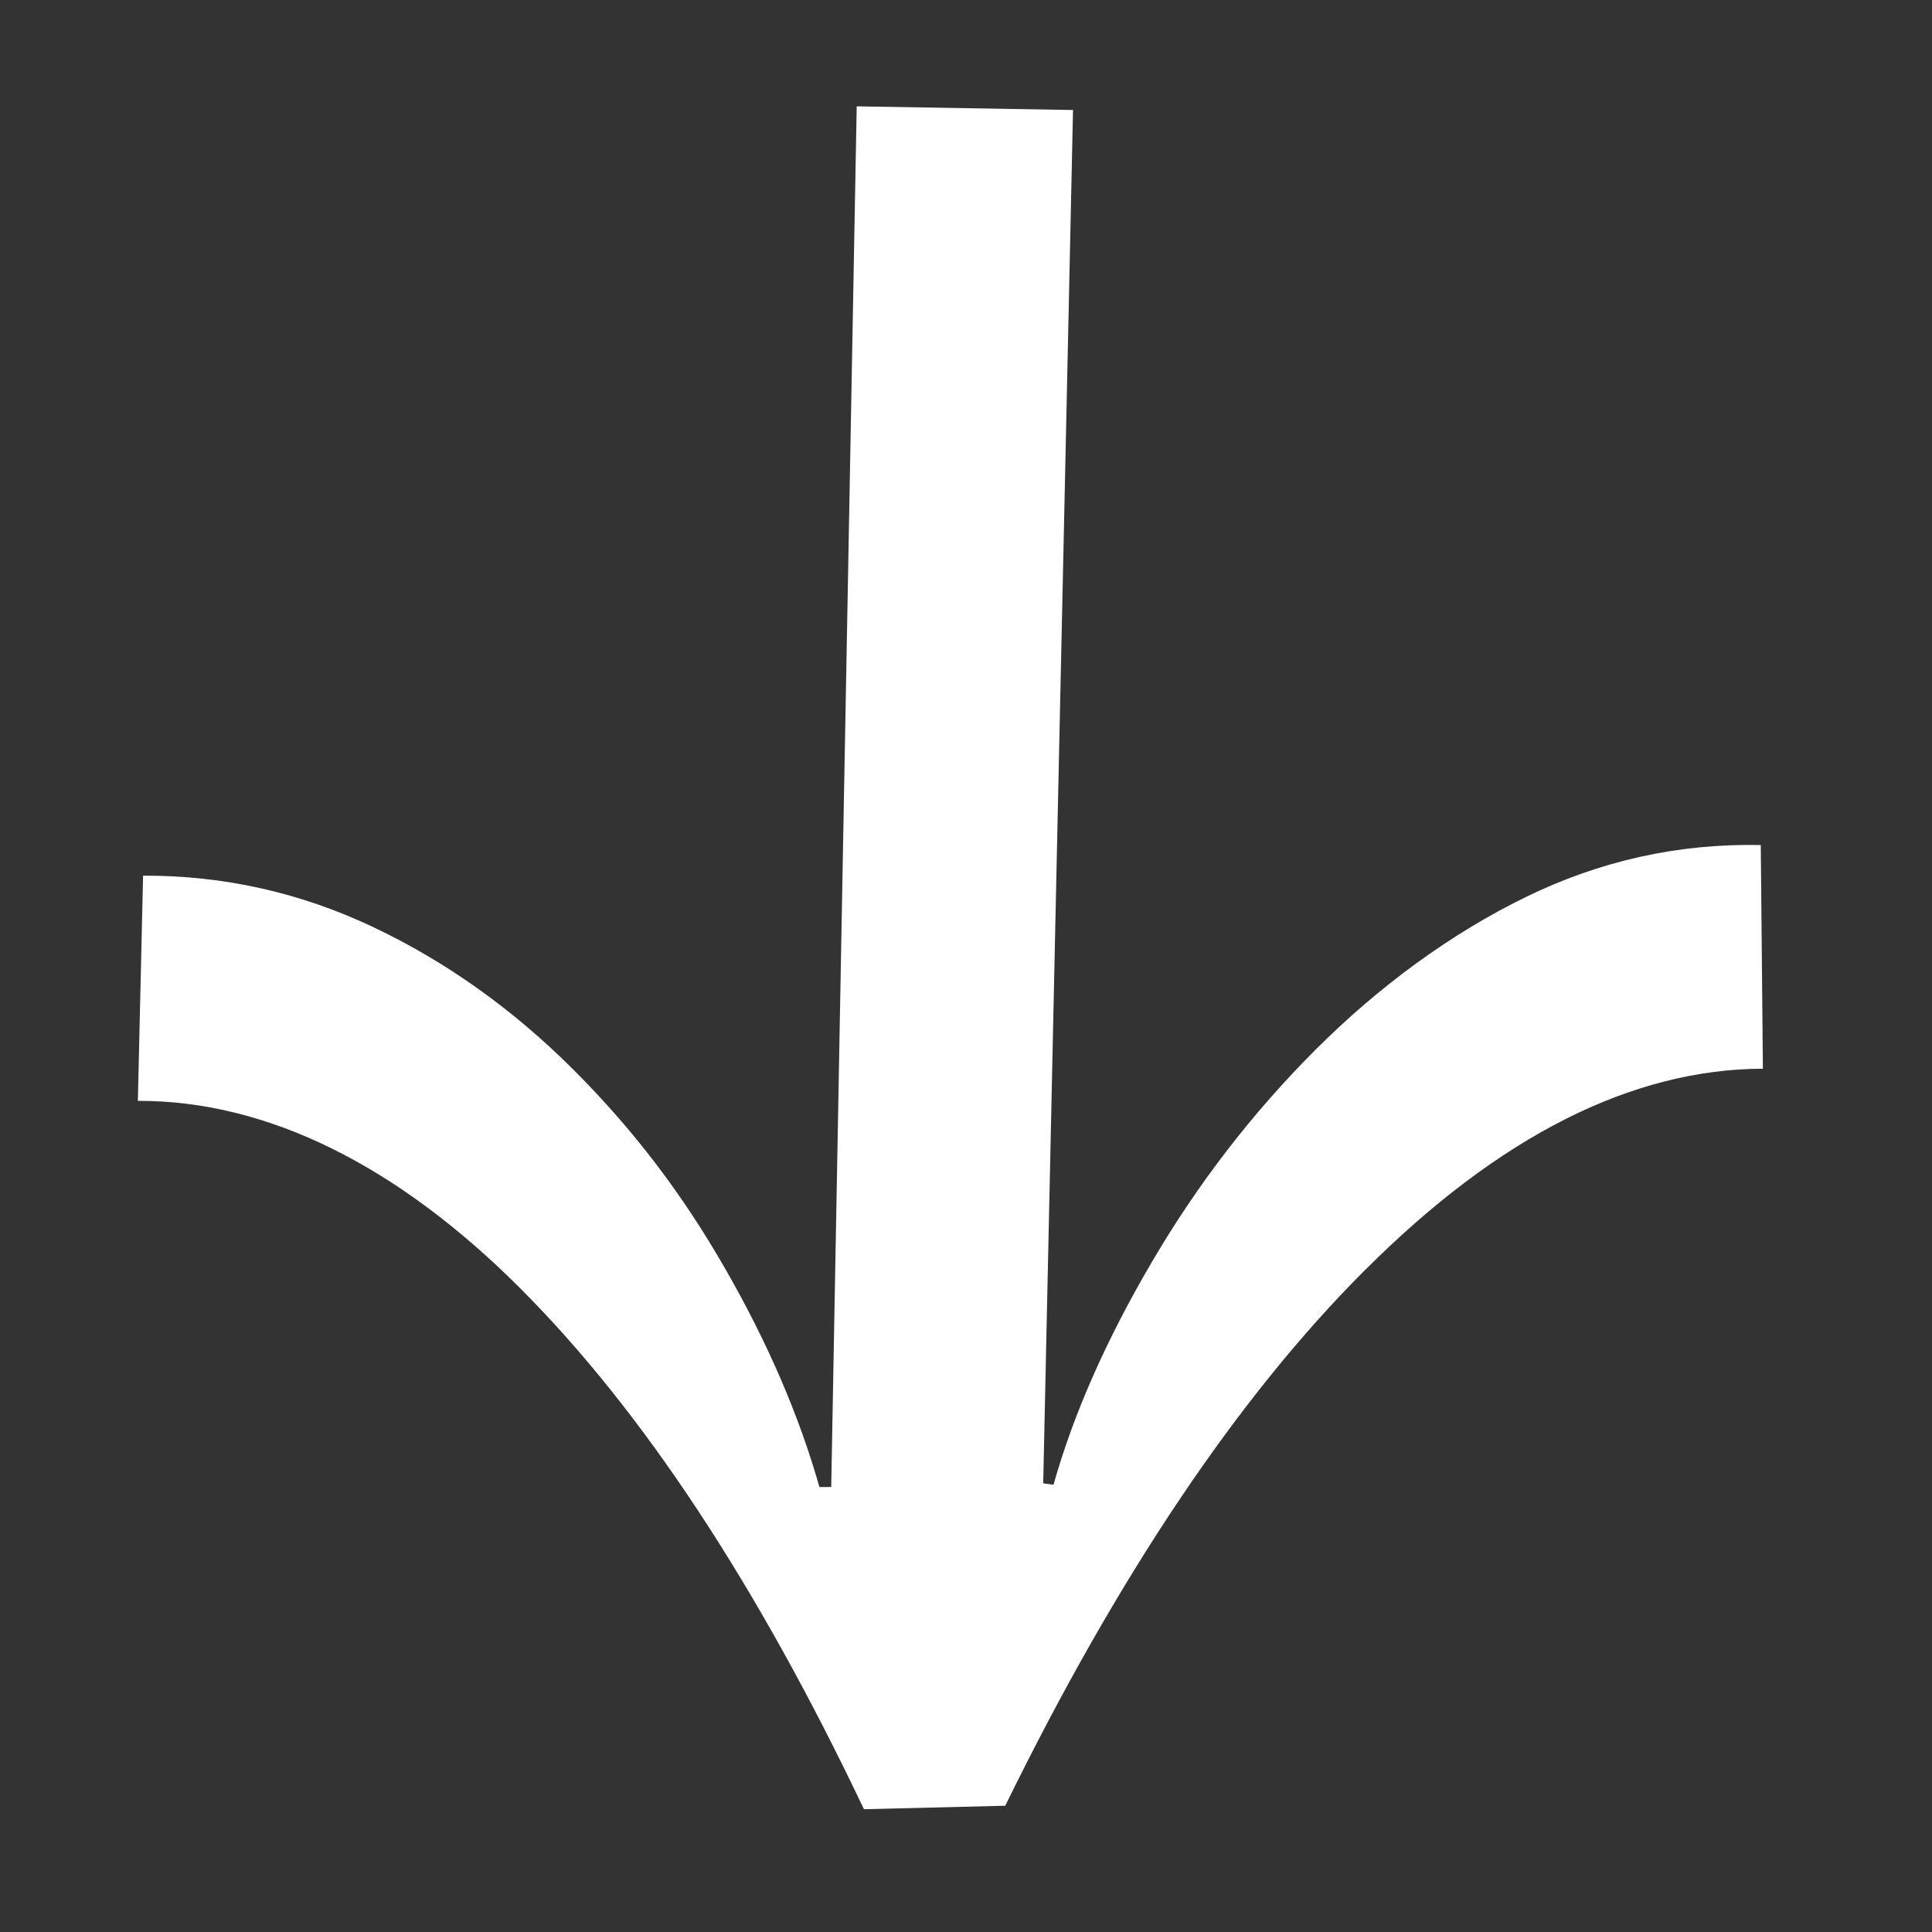 <svg width="51" height="51" viewBox="0 0 51 51" fill="none" xmlns="http://www.w3.org/2000/svg">
<rect x="0" y="0" width="51" height="51" fill="#333333" stroke="none"/>
<g id="Component 15">
<path id="Vector" d="M36.027 33.531C32.674 36.884 29.51 41.596 26.536 47.667L22.806 47.759C19.978 41.811 16.95 37.224 13.723 33.998C10.496 30.771 7.057 29.048 3.639 29.06L3.777 23.115C5.9 23.108 7.926 23.56 9.852 24.473C11.778 25.386 13.542 26.642 15.143 28.243C16.743 29.843 18.026 31.542 19.145 33.493C20.265 35.444 21.094 37.365 21.631 39.254L21.942 39.253L22.615 2.807L28.325 2.904L27.538 39.156L27.81 39.194C28.335 37.328 29.203 35.362 30.415 33.299C31.626 31.236 33.064 29.373 34.728 27.709C36.392 26.045 38.287 24.653 40.259 23.689C42.231 22.723 44.304 22.262 46.48 22.307L46.536 28.211C43.066 28.223 39.563 29.997 36.028 33.532L36.027 33.531Z" fill="white"/>
</g>
</svg>
